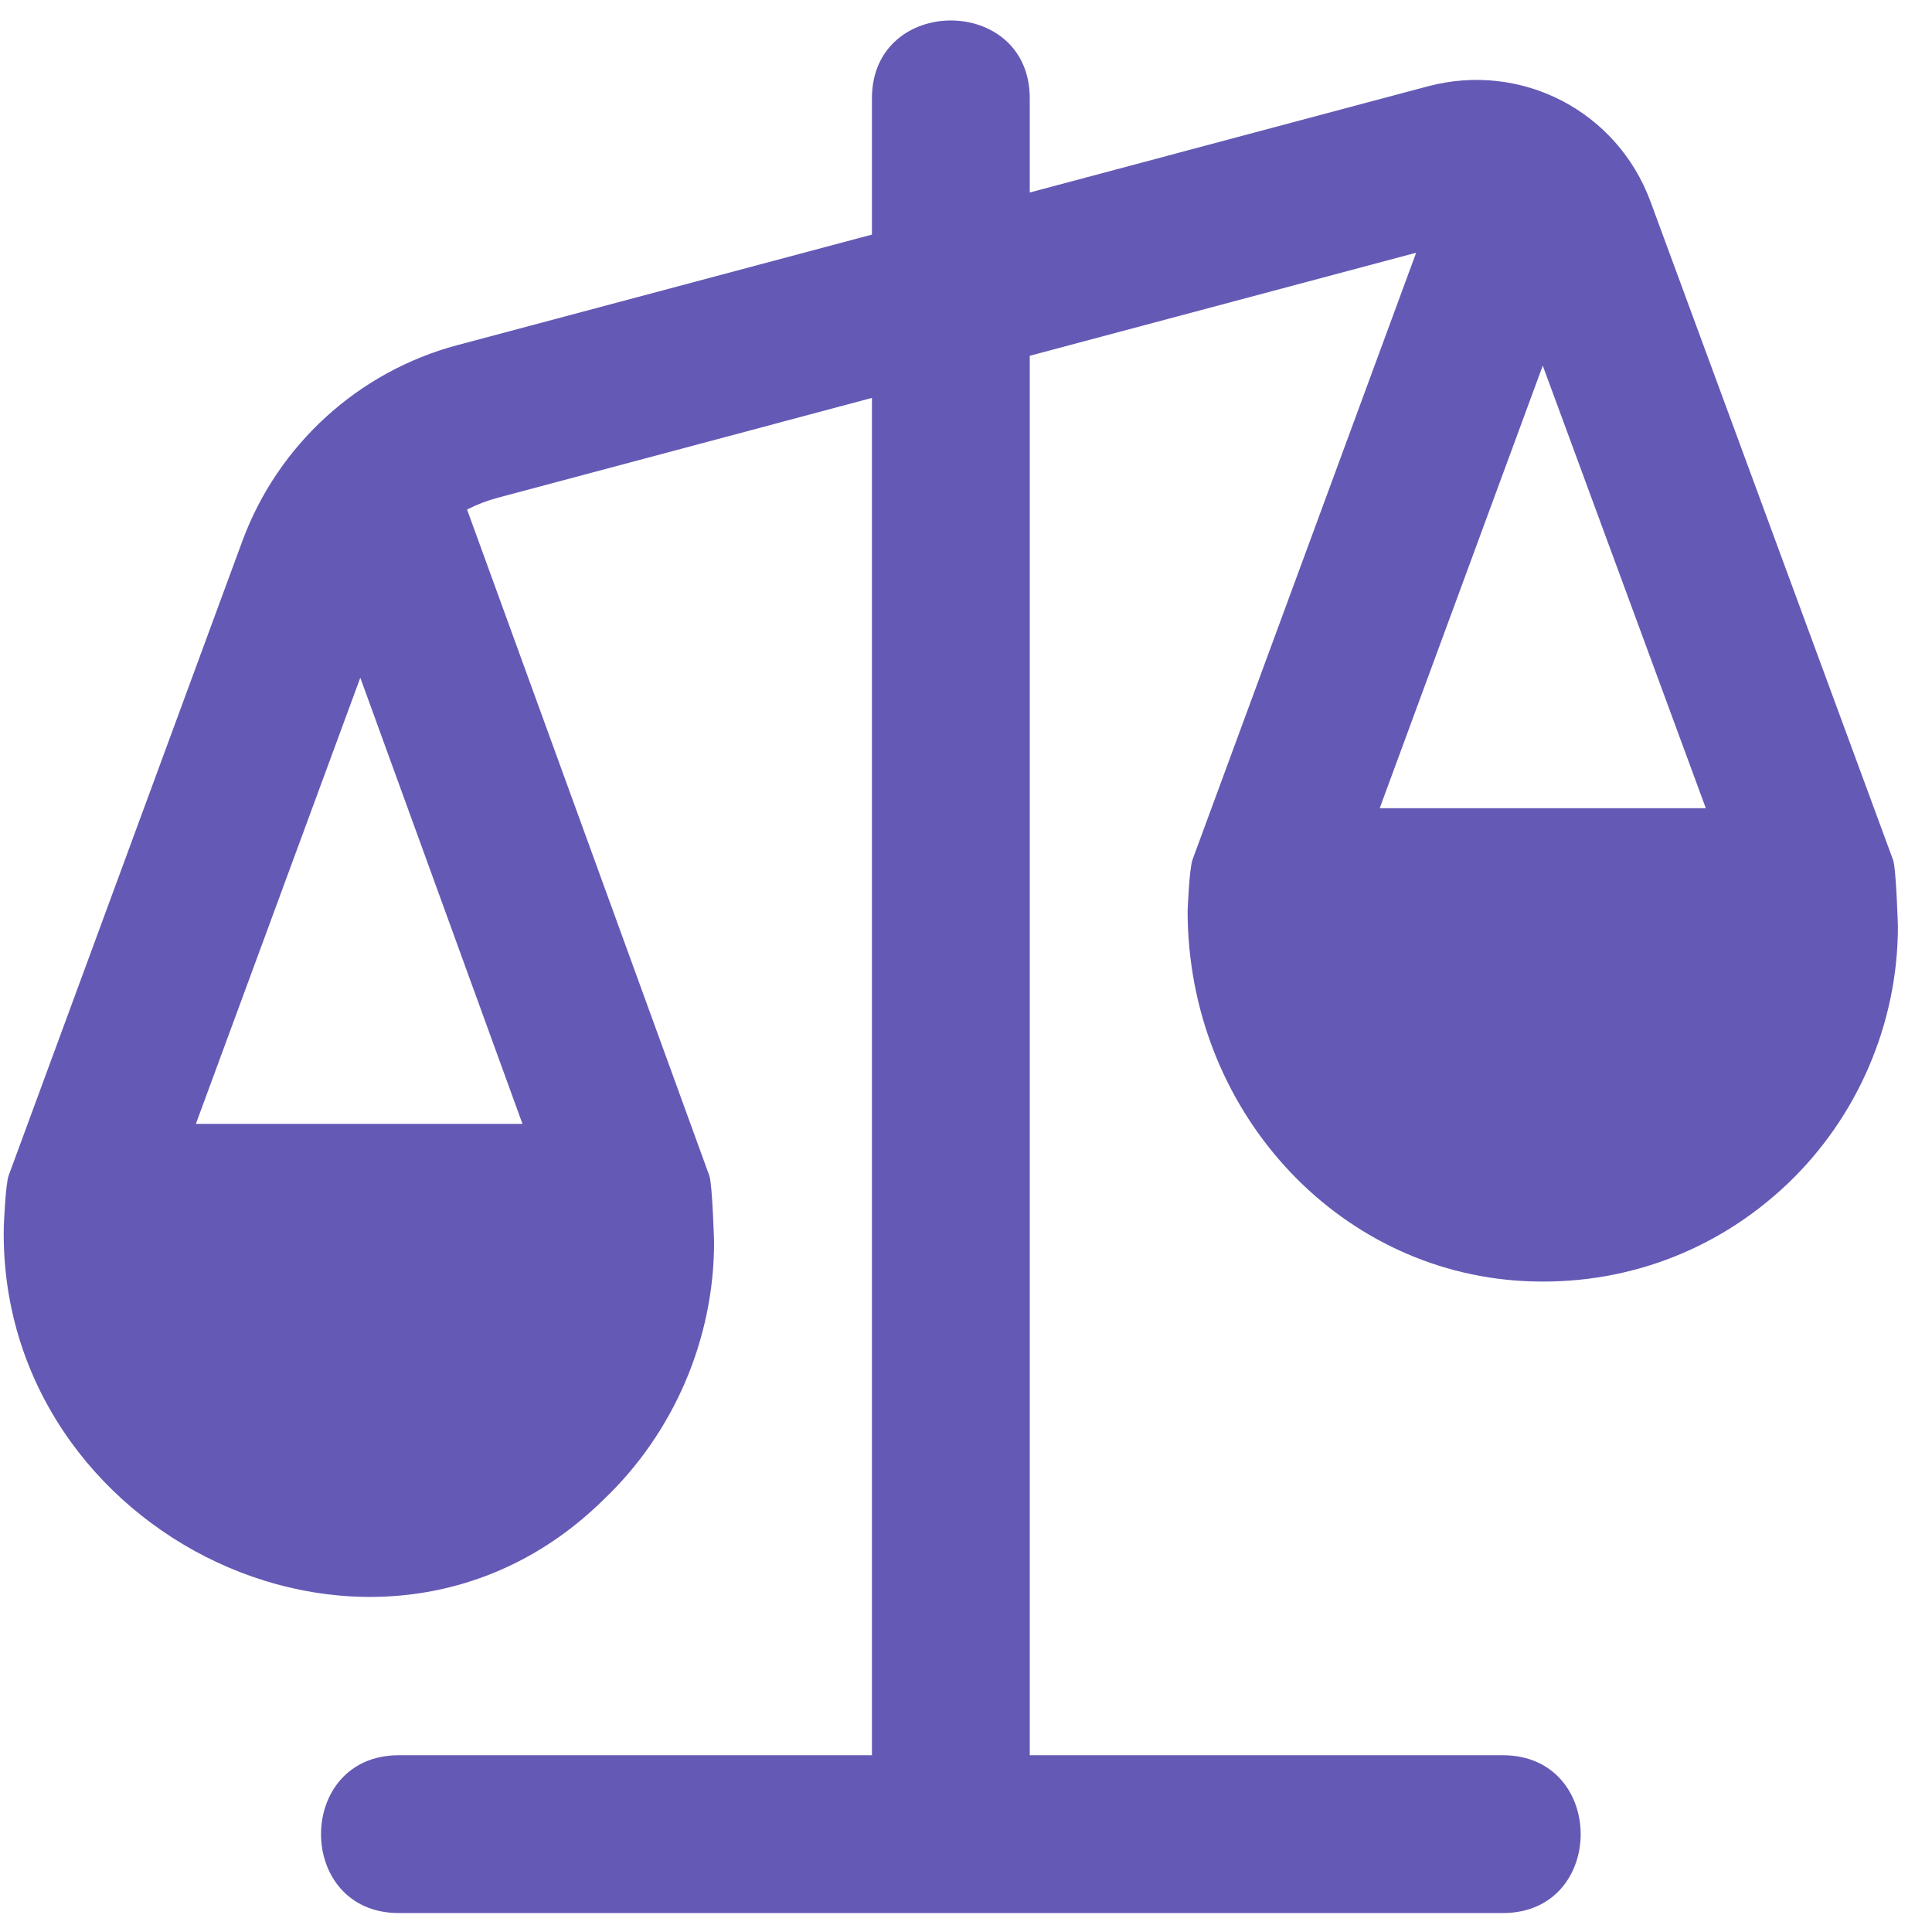 <?xml version="1.0" encoding="UTF-8"?> <svg xmlns="http://www.w3.org/2000/svg" width="51" height="51" viewBox="0 0 51 51" fill="none"><g clip-path="url(#clip0_297_655)"><path d="M49.971 22.696L43.573 5.331C42.692 2.933 40.169 1.621 37.69 2.279L27.183 5.081V2.583C27.171 -0.142 23.029 -0.139 23.017 2.583V6.192L12.071 9.111C9.456 9.809 7.336 11.742 6.398 14.281L0.229 31.029C0.144 31.261 0.1 32.377 0.1 32.377C-0.062 40.552 9.994 45.434 15.929 39.59C17.785 37.827 18.85 35.348 18.85 32.79C18.85 32.79 18.806 31.265 18.725 31.036L12.329 13.45C12.588 13.319 12.861 13.213 13.146 13.138L23.017 10.504V46.334H10.517C7.792 46.346 7.794 50.488 10.517 50.5H39.683C42.408 50.488 42.406 46.346 39.683 46.334H27.183V9.392L37.383 6.671L31.479 22.694C31.394 22.925 31.35 24.042 31.35 24.042C31.35 29.263 35.248 33.556 40.225 33.817C42.827 33.954 45.296 33.044 47.179 31.256C49.035 29.494 50.1 27.015 50.1 24.456C50.1 24.456 50.056 22.925 49.971 22.694V22.696ZM13.792 29.667H5.171L9.511 17.89L13.792 29.667ZM40.725 9.652L45.029 21.334H36.421L40.725 9.652Z" fill="#645AB5"></path></g><defs><clipPath id="clip0_297_655"><rect width="50" height="50" fill="white" transform="translate(0.1 0.5)"></rect></clipPath></defs></svg> 